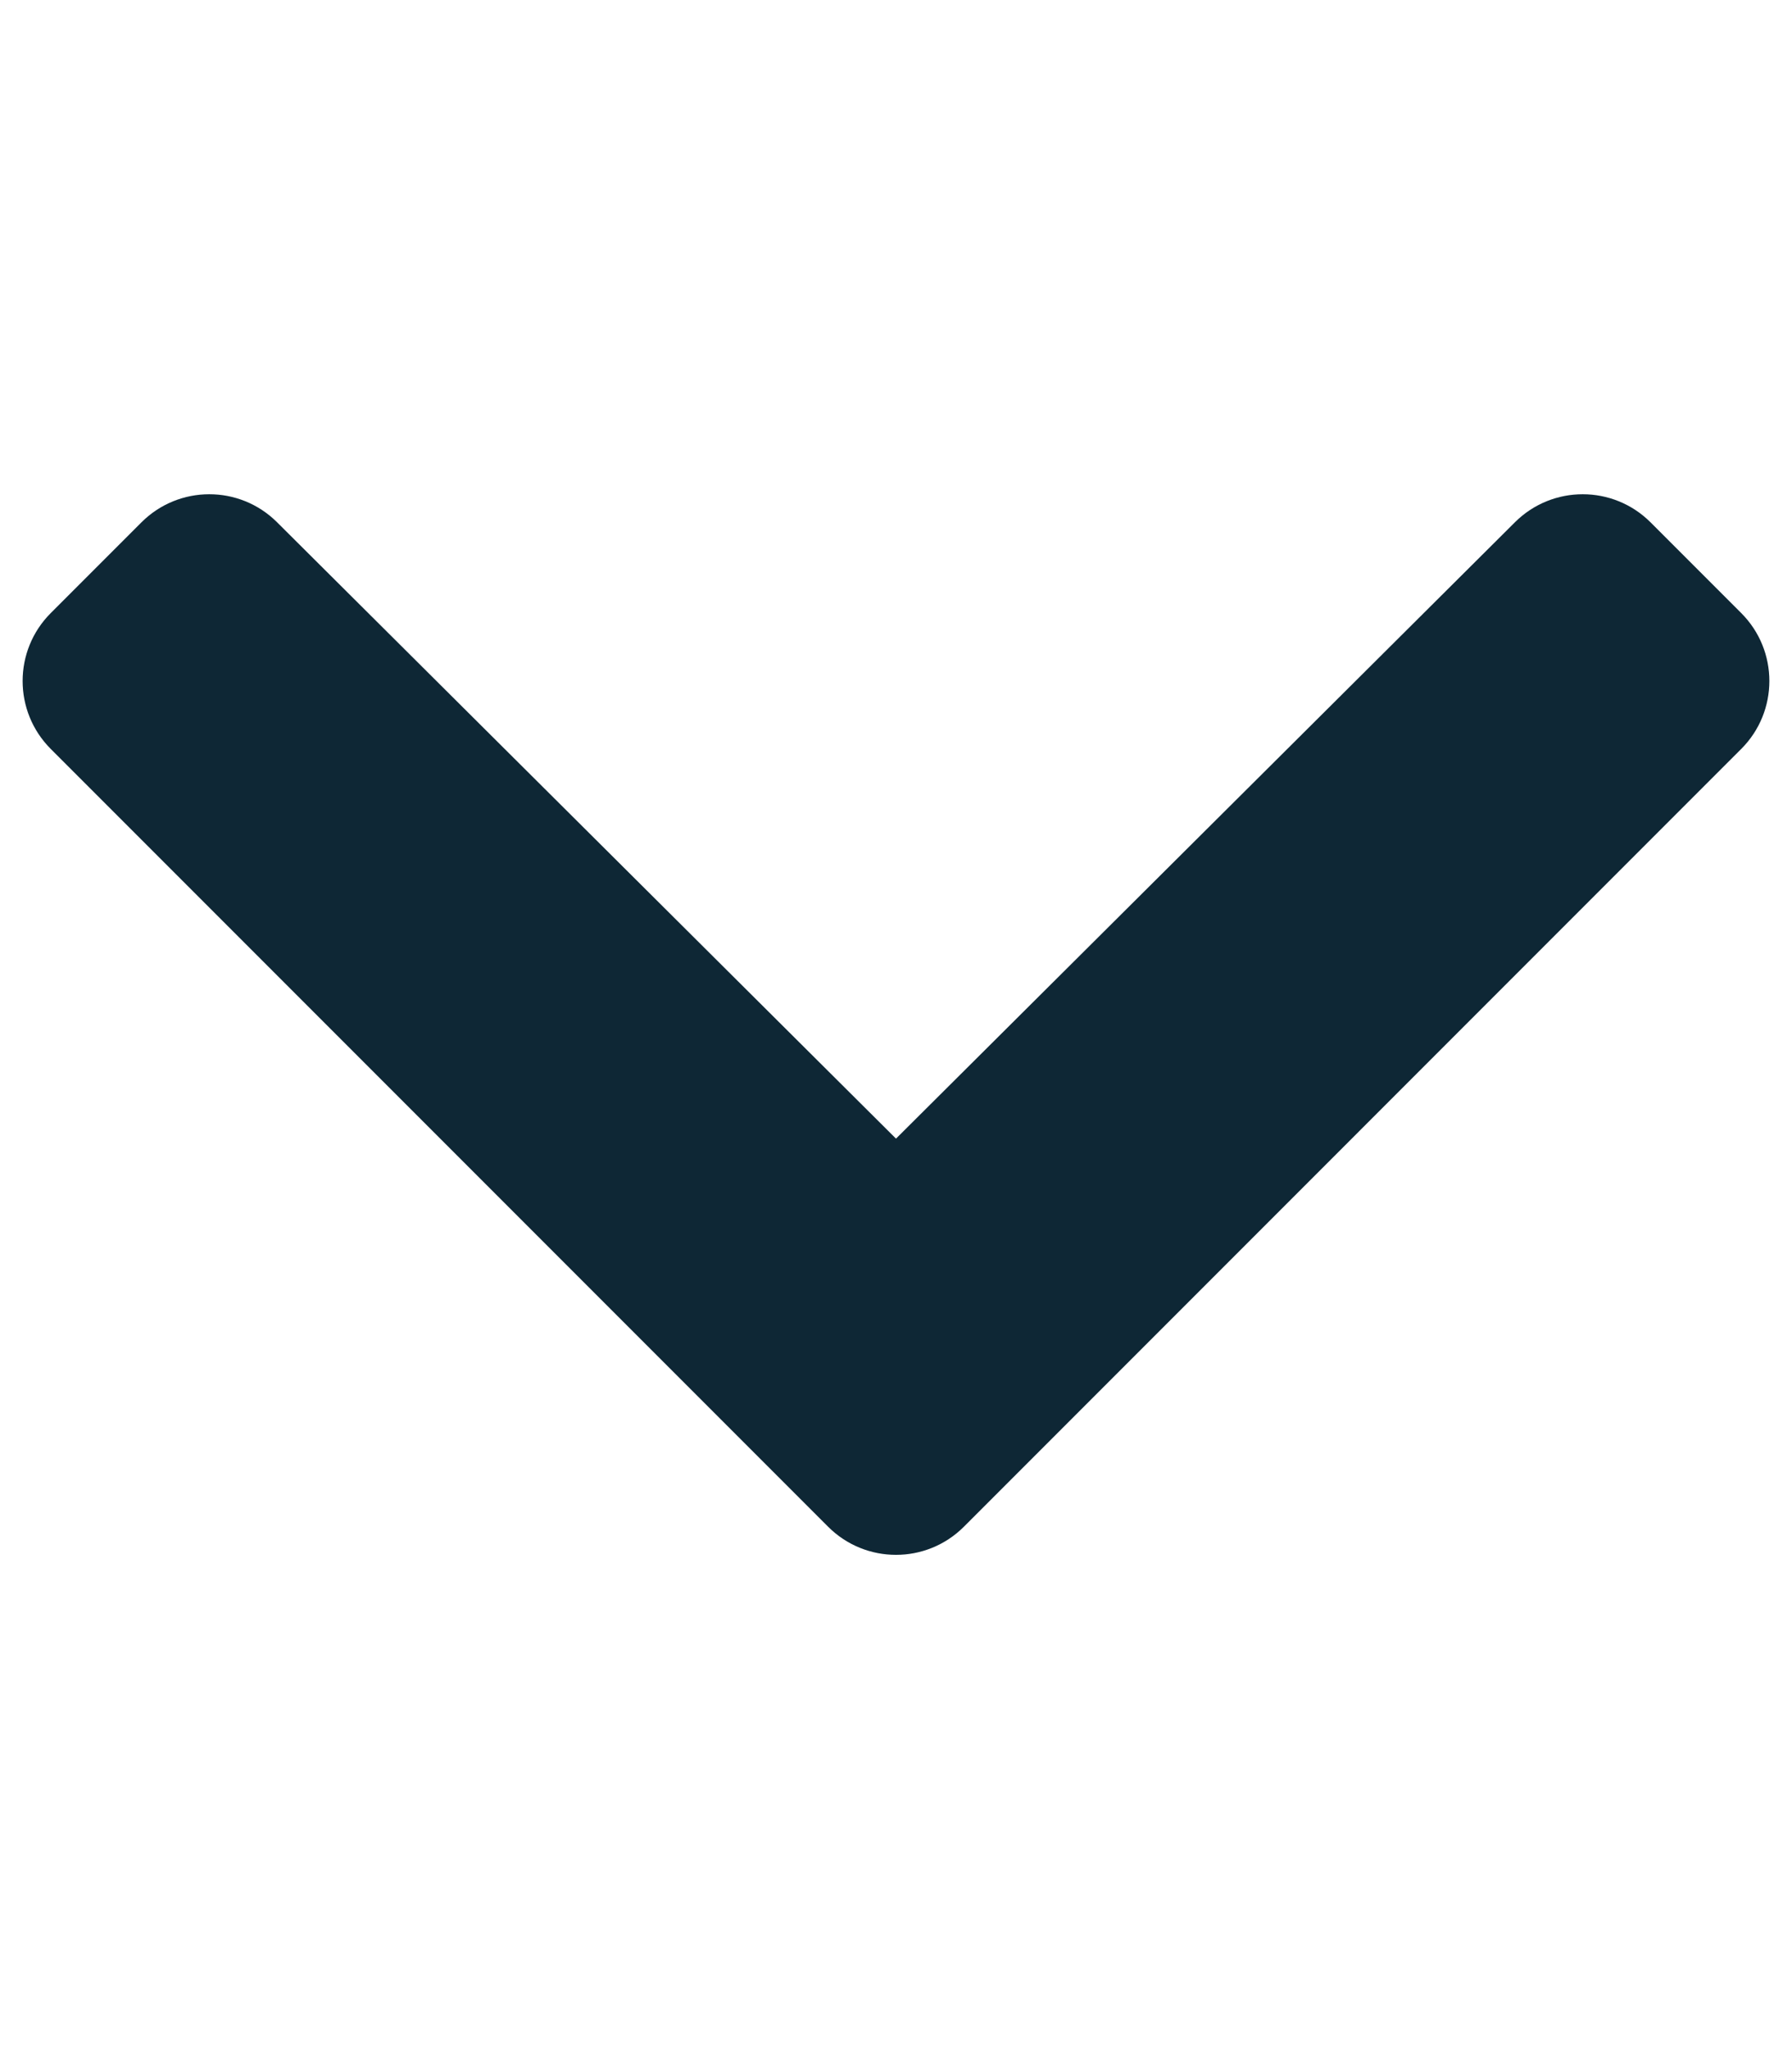<svg style="fill:#0e2735;" xmlns="http://www.w3.org/2000/svg" viewBox="0 0 448 512"><path d="M207.029 381.476L12.686 187.132c-9.373-9.373-9.373-24.569 0-33.941l22.667-22.667c9.357-9.357 24.522-9.375 33.901-.04L224 284.505l154.745-154.021c9.379-9.335 24.544-9.317 33.901.04l22.667 22.667c9.373 9.373 9.373 24.569 0 33.941L240.971 381.476c-9.373 9.372-24.569 9.372-33.942 0z"/></svg>